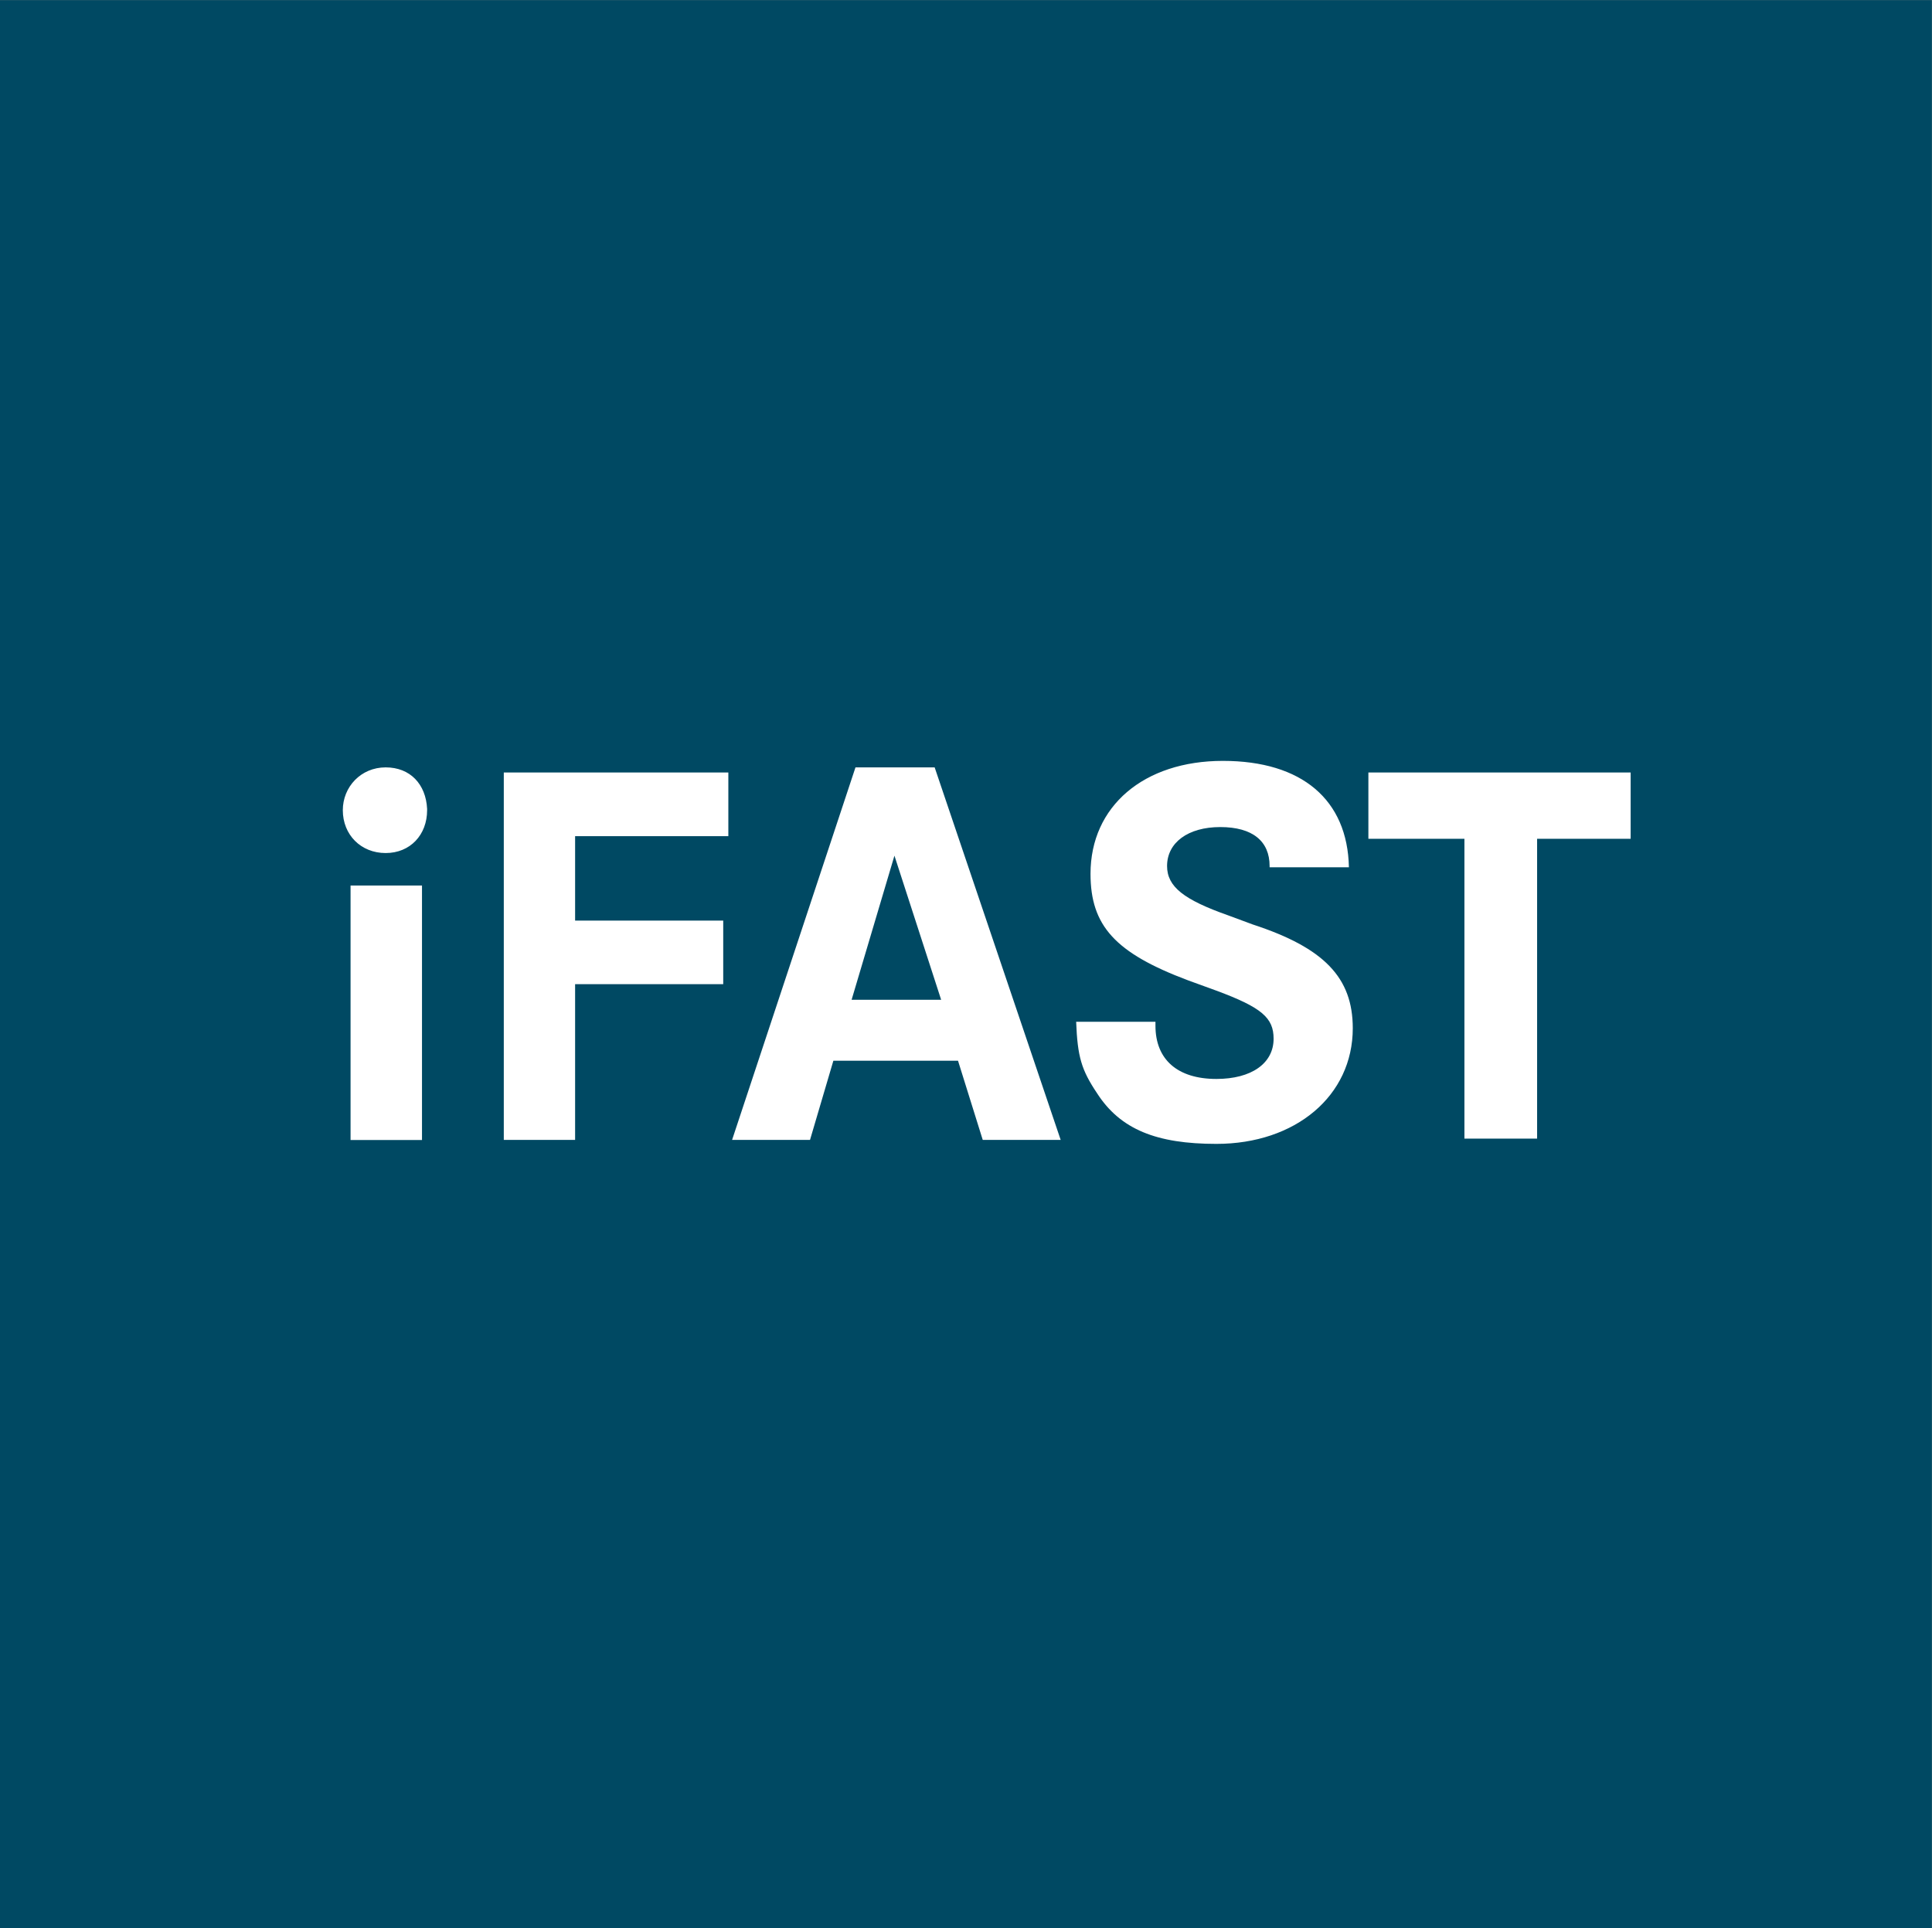 <svg version="1.2" xmlns="http://www.w3.org/2000/svg" viewBox="0 0 1547 1544" width="1547" height="1544">
	<rect x="0" y="0" width="1547" height="1544" fill="#808080" stroke="none"/>
	<title>AIY</title>
	<style>
		.s0 { fill: #004963 } 
		.s1 { fill: #ffffff } 
	</style>
	<g id="Clip-Path: Page 1">
		<g id="Page 1">
			<path id="Path 12673" class="s0" d="m0 0.1h1546.9v1543.8h-1546.9z"/>
			<path id="Path 12674" fill-rule="evenodd" class="s1" d="m280.7 709.1h57.2v203.8h-57.2zm61.3-61.4v1.1c0 19.7-13.5 34.3-33.2 34.3-19.8 0-34.3-14.6-34.3-34.3 0-18.7 14.5-34.3 34.3-34.3 19.7 0 32.2 13.5 33.2 33.2zm118.5 140.4v124.7h-57.1v-294.2h179.8v51h-122.7v67.6h118.6v50.9zm206.8 61.3l-18.7 63.4h-62.4l98.8-298.3h63.4l100.9 298.3h-62.4l-19.8-63.4zm14.6-48.8h71.7l-37.4-115.4zm398.2-106.1h-63.5v-1c0-19.8-13.5-31.2-39.5-31.2-25.9 0-42.6 12.5-42.6 31.2 0 16.6 13.5 27 48.9 39.5l19.7 7.3c57.2 18.7 80.1 42.6 80.1 83.1 0 54.1-45.8 92.6-109.2 92.6-47.8 0-76.9-11.5-95.6-40.6-12.5-18.7-15.6-29.1-16.7-57.2h63.5v3.2c0 27 17.6 42.6 48.8 42.6 28.1 0 45.8-12.5 45.8-32.2 0-16.7-9.4-25-45.8-38.5l-22.8-8.3c-58.3-21.9-78-43.7-78-85.3 0-54 42.6-90.4 106-90.4 63.4 0 99.8 31.2 100.9 85.2zm150.7-22.8v240.1h-58.2v-240.1h-76.9v-53.1h210v53.1z"/>
		</g>
	</g>
</svg>